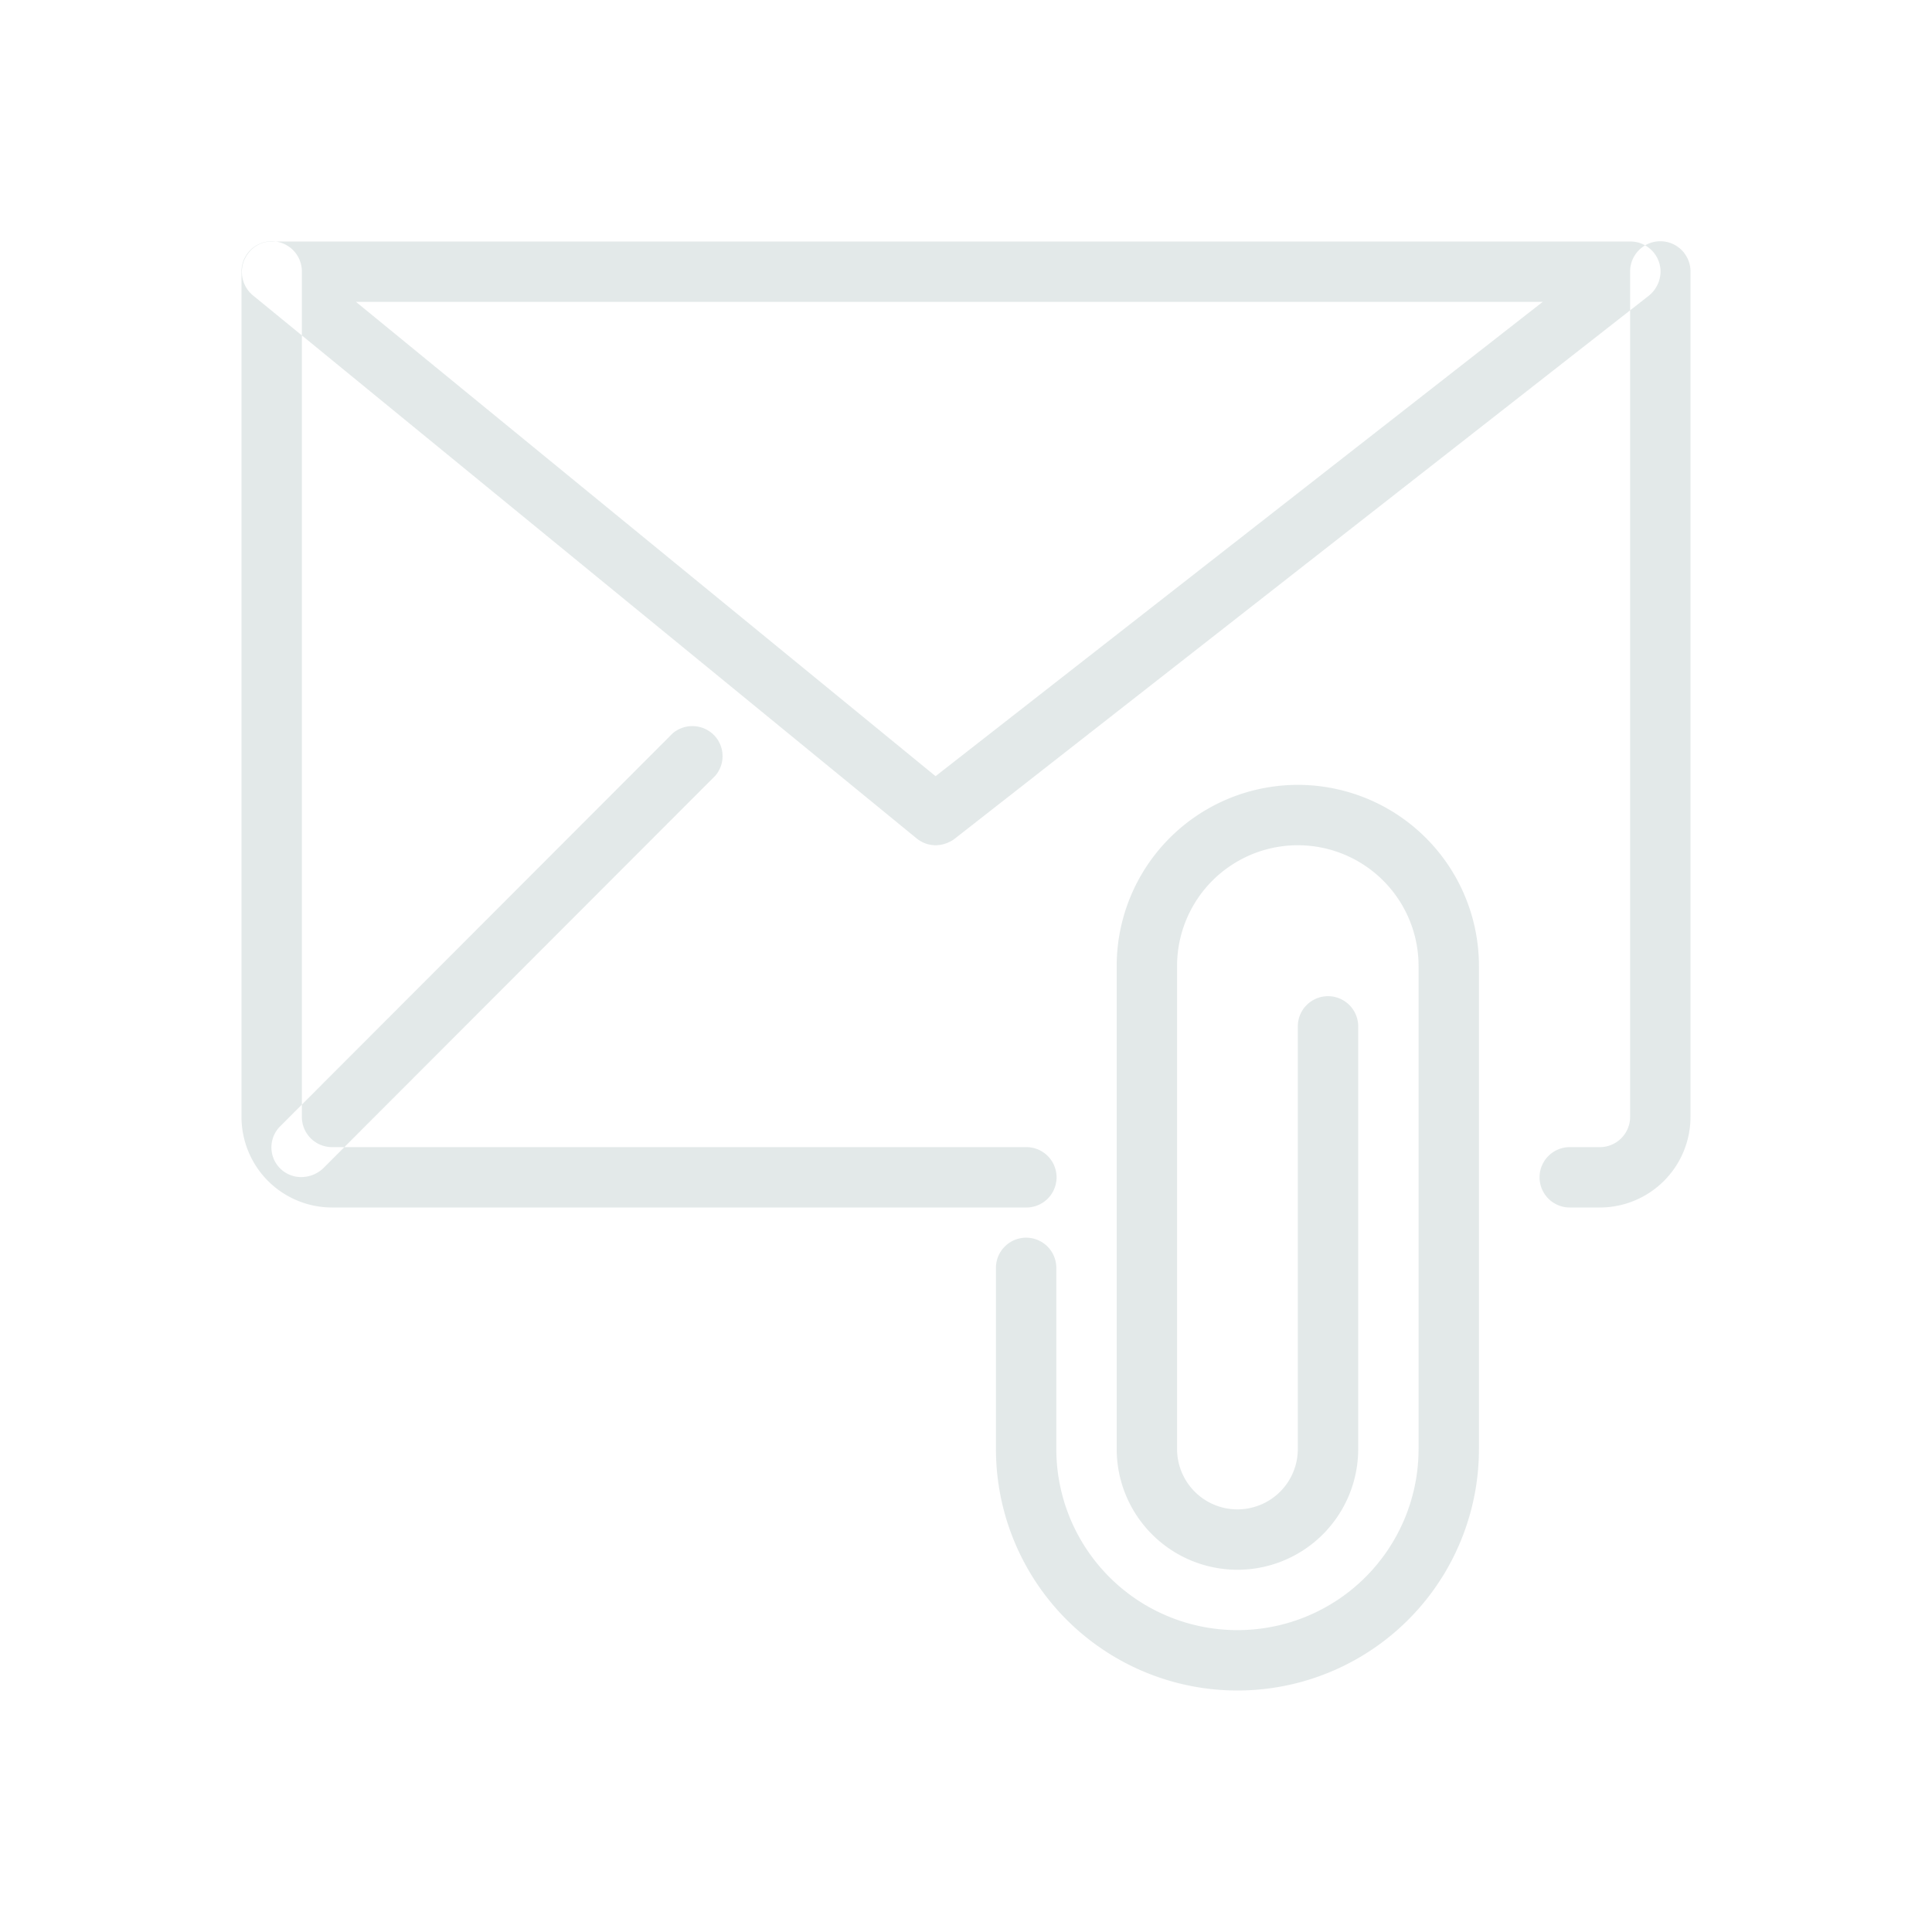 <svg xmlns="http://www.w3.org/2000/svg" width="40" height="40" viewBox="0 0 40 40">
<defs>
    <style>
      .cls-1 {
        fill: #c8d4d5;
        fill-rule: evenodd;
        opacity: 0.5;
      }
    </style>
  </defs>
  <path class="cls-1" d="M1228.25,1172h-14.38a1.876,1.876,0,0,1-1.87-1.88h0v-17.5a0.625,0.625,0,0,1,1.25,0v17.5a0.625,0.625,0,0,0,.62.63h14.38A0.625,0.625,0,0,1,1228.25,1172Zm-1.88-7.5a0.621,0.621,0,0,1-.39-0.14l-13.75-11.25a0.631,0.631,0,0,1-.08-0.88,0.6,0.6,0,0,1,.47-0.23h28.13a0.625,0.625,0,0,1,.63.62,0.65,0.65,0,0,1-.24.5l-14.38,11.25A0.676,0.676,0,0,1,1226.37,1164.5Zm-12-11.25,12,9.82,12.57-9.82h-24.57Zm-1.12,18.12a0.615,0.615,0,0,1-.44-1.06l8.12-8.13a0.63,0.63,0,0,1,.88.07,0.622,0.622,0,0,1,0,.81l-8.12,8.13A0.666,0.666,0,0,1,1213.25,1171.37Zm26.87,0.63h-0.62a0.625,0.625,0,1,1,0-1.25h0.62a0.627,0.627,0,0,0,.63-0.63v-17.5a0.625,0.625,0,0,1,1.25,0v17.5a1.878,1.878,0,0,1-1.88,1.88h0Zm-7.5,10a5,5,0,0,1-5-5v-3.75a0.625,0.625,0,1,1,1.25,0V1177a3.75,3.75,0,0,0,7.5,0v-10a2.5,2.5,0,0,0-5,0v10a1.25,1.25,0,0,0,2.5,0v-8.75a0.625,0.625,0,1,1,1.25,0V1177a2.5,2.5,0,0,1-5,0v-10a3.75,3.75,0,0,1,7.5,0v10A5,5,0,0,1,1232.62,1182Z" transform="translate(-1207 -1147)"/>
</svg>
